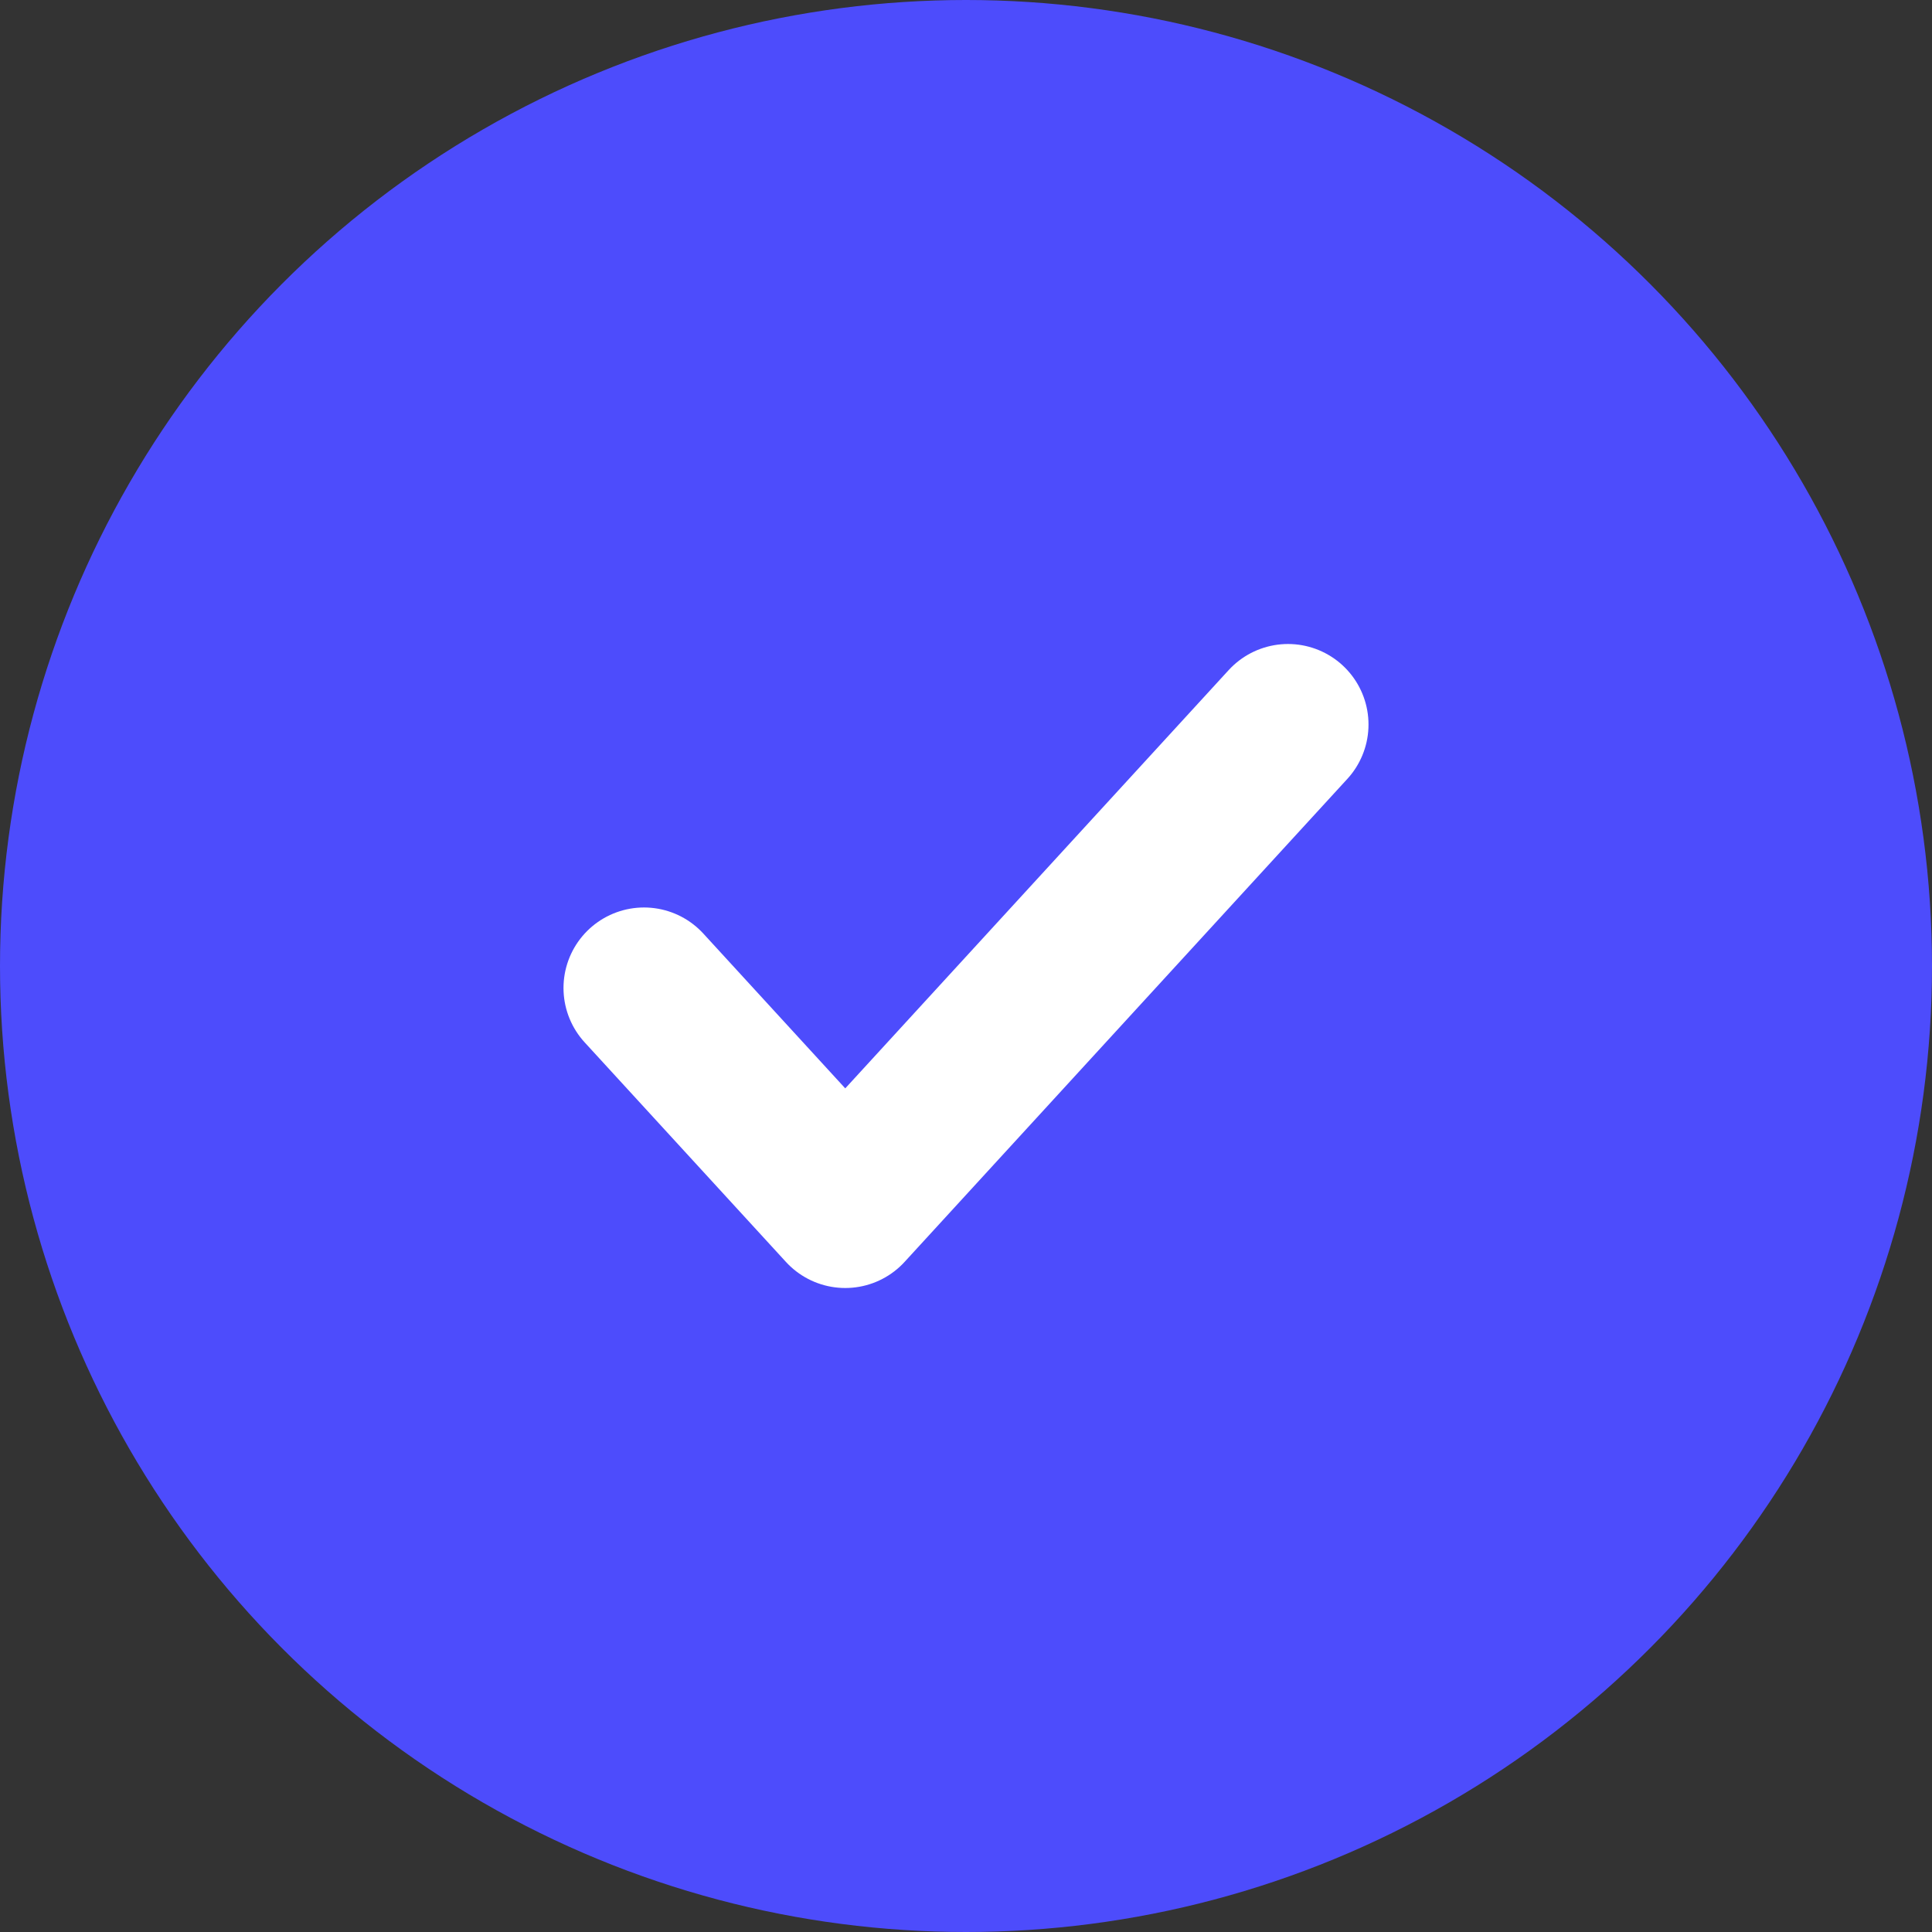 <?xml version="1.0" encoding="UTF-8"?>
<svg width="24px" height="24px" viewBox="0 0 24 24" version="1.1" xmlns="http://www.w3.org/2000/svg" xmlns:xlink="http://www.w3.org/1999/xlink">
    <rect x="0" y="0" width="24" height="24" fill="#333333" stroke="none"/>
    <!-- Generator: Sketch 52.4 (67378) - http://www.bohemiancoding.com/sketch -->
    <title>signature-step-completed</title>
    <desc>Created with Sketch.</desc>
    <g id="Dashboard---Firmantes" stroke="none" stroke-width="1" fill="none" fill-rule="evenodd">
        <g id="Signature-Process---Step-03.01" transform="translate(-30, -296)">
            <g id="Sidebar" transform="translate(30, 120)">
                <g id="Steps" transform="translate(0, 102)">
                    <g id="Group-13" transform="translate(0, 72)">
                        <g id="signature-step-completed" transform="translate(0, 2)">
                            <circle id="Oval" fill="#4D4CFC" cx="12" cy="12" r="12"></circle>
                            <polyline id="check-white" stroke="#FFFFFF" stroke-width="2" stroke-linecap="round" stroke-linejoin="round" points="16 9 10.5 15 8 12.273"></polyline>
                        </g>
                    </g>
                </g>
            </g>
        </g>
    </g>
</svg>